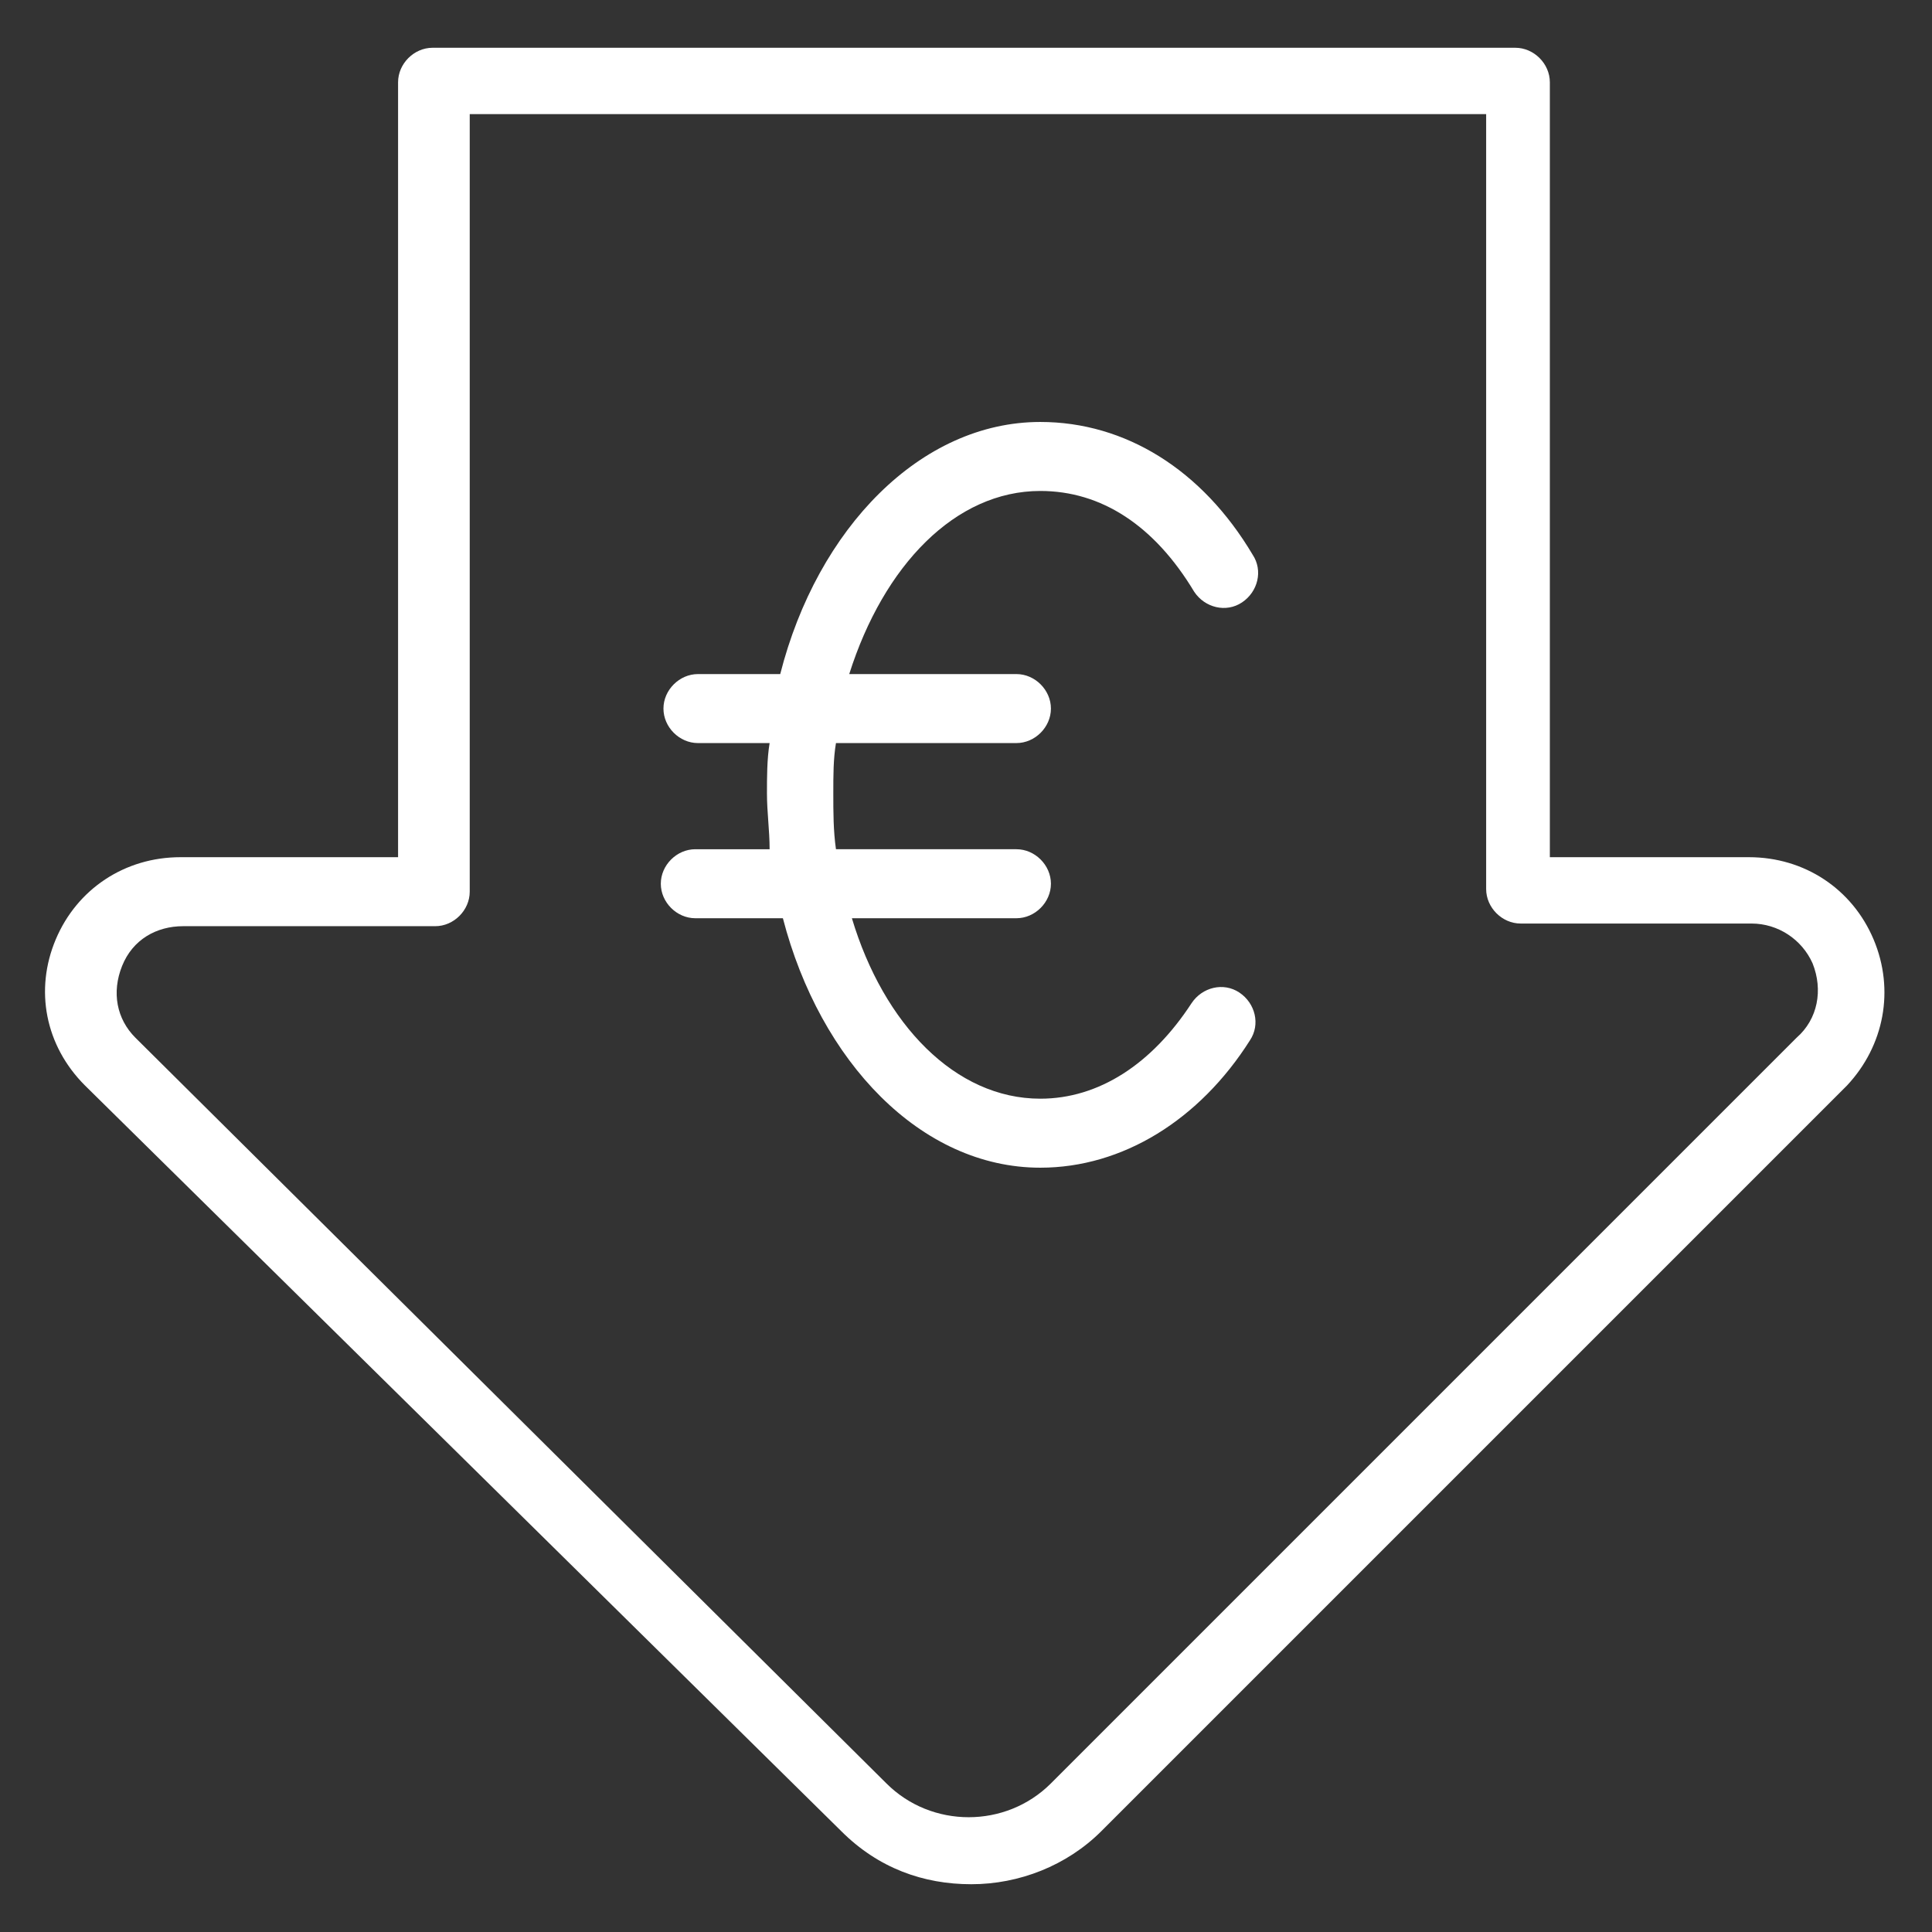 <?xml version="1.0" encoding="utf-8"?>
<!-- Generator: Adobe Illustrator 28.1.0, SVG Export Plug-In . SVG Version: 6.00 Build 0)  -->
<svg version="1.1" id="Ebene_1" xmlns="http://www.w3.org/2000/svg" xmlns:xlink="http://www.w3.org/1999/xlink" x="0px" y="0px"
	 viewBox="0 0 72.8 72.8" style="enable-background:new 0 0 72.8 72.8;" xml:space="preserve">
<rect x="0" y="0" width="72.8" height="72.8" fill="#333333" stroke="none"/>
<style type="text/css">
	.st0{fill:#FFFFFF;}
</style>
<g>
	<path class="st0" d="M39.2,18.5c2.3,0,4.3,1.3,5.8,3.8c0.4,0.6,1.2,0.8,1.8,0.4c0.6-0.4,0.8-1.2,0.4-1.8c-1.9-3.2-4.8-5-8-5
		c-4.5,0-8.4,4-9.8,9.5h-3.1c-0.7,0-1.3,0.6-1.3,1.3c0,0.7,0.6,1.3,1.3,1.3H29c-0.1,0.6-0.1,1.3-0.1,1.9c0,0.7,0.1,1.4,0.1,2.1h-2.8
		c-0.7,0-1.3,0.6-1.3,1.3c0,0.7,0.6,1.3,1.3,1.3h3.3c1.4,5.4,5.2,9.4,9.7,9.4c3.1,0,6-1.8,7.9-4.8c0.4-0.6,0.2-1.4-0.4-1.8
		c-0.6-0.4-1.4-0.2-1.8,0.4c-1.5,2.3-3.5,3.6-5.7,3.6c-3.2,0-5.9-2.8-7.1-6.8h6.2c0.7,0,1.3-0.6,1.3-1.3c0-0.7-0.6-1.3-1.3-1.3h-6.8
		c-0.1-0.7-0.1-1.4-0.1-2.1c0-0.7,0-1.3,0.1-1.9h6.8c0.7,0,1.3-0.6,1.3-1.3c0-0.7-0.6-1.3-1.3-1.3h-6.3C33.3,21.3,36,18.5,39.2,18.5
		 M67.7,39.1l-19,19l-9.1,9.1c-1.7,1.7-4.5,1.7-6.2,0L5.1,39.1c-0.7-0.7-0.9-1.7-0.5-2.7c0.4-1,1.3-1.5,2.3-1.5h9.5
		c0.7,0,1.3-0.6,1.3-1.3V4.3h38.3v29.2c0,0.7,0.6,1.3,1.3,1.3H66c1,0,1.9,0.6,2.3,1.5C68.7,37.3,68.5,38.4,67.7,39.1 M70.6,35.4
		c-0.8-1.9-2.6-3.1-4.7-3.1h-7.5V3.1c0-0.7-0.6-1.3-1.3-1.3H16.3c-0.7,0-1.3,0.6-1.3,1.3v29.2H6.8c-2.1,0-3.9,1.2-4.7,3.1
		c-0.8,1.9-0.4,4,1.1,5.5L31.7,69c1.4,1.4,3.1,2,4.9,2s3.6-0.7,4.9-2l28.1-28.1C71,39.4,71.4,37.3,70.6,35.4"/>
</g>
</svg>
